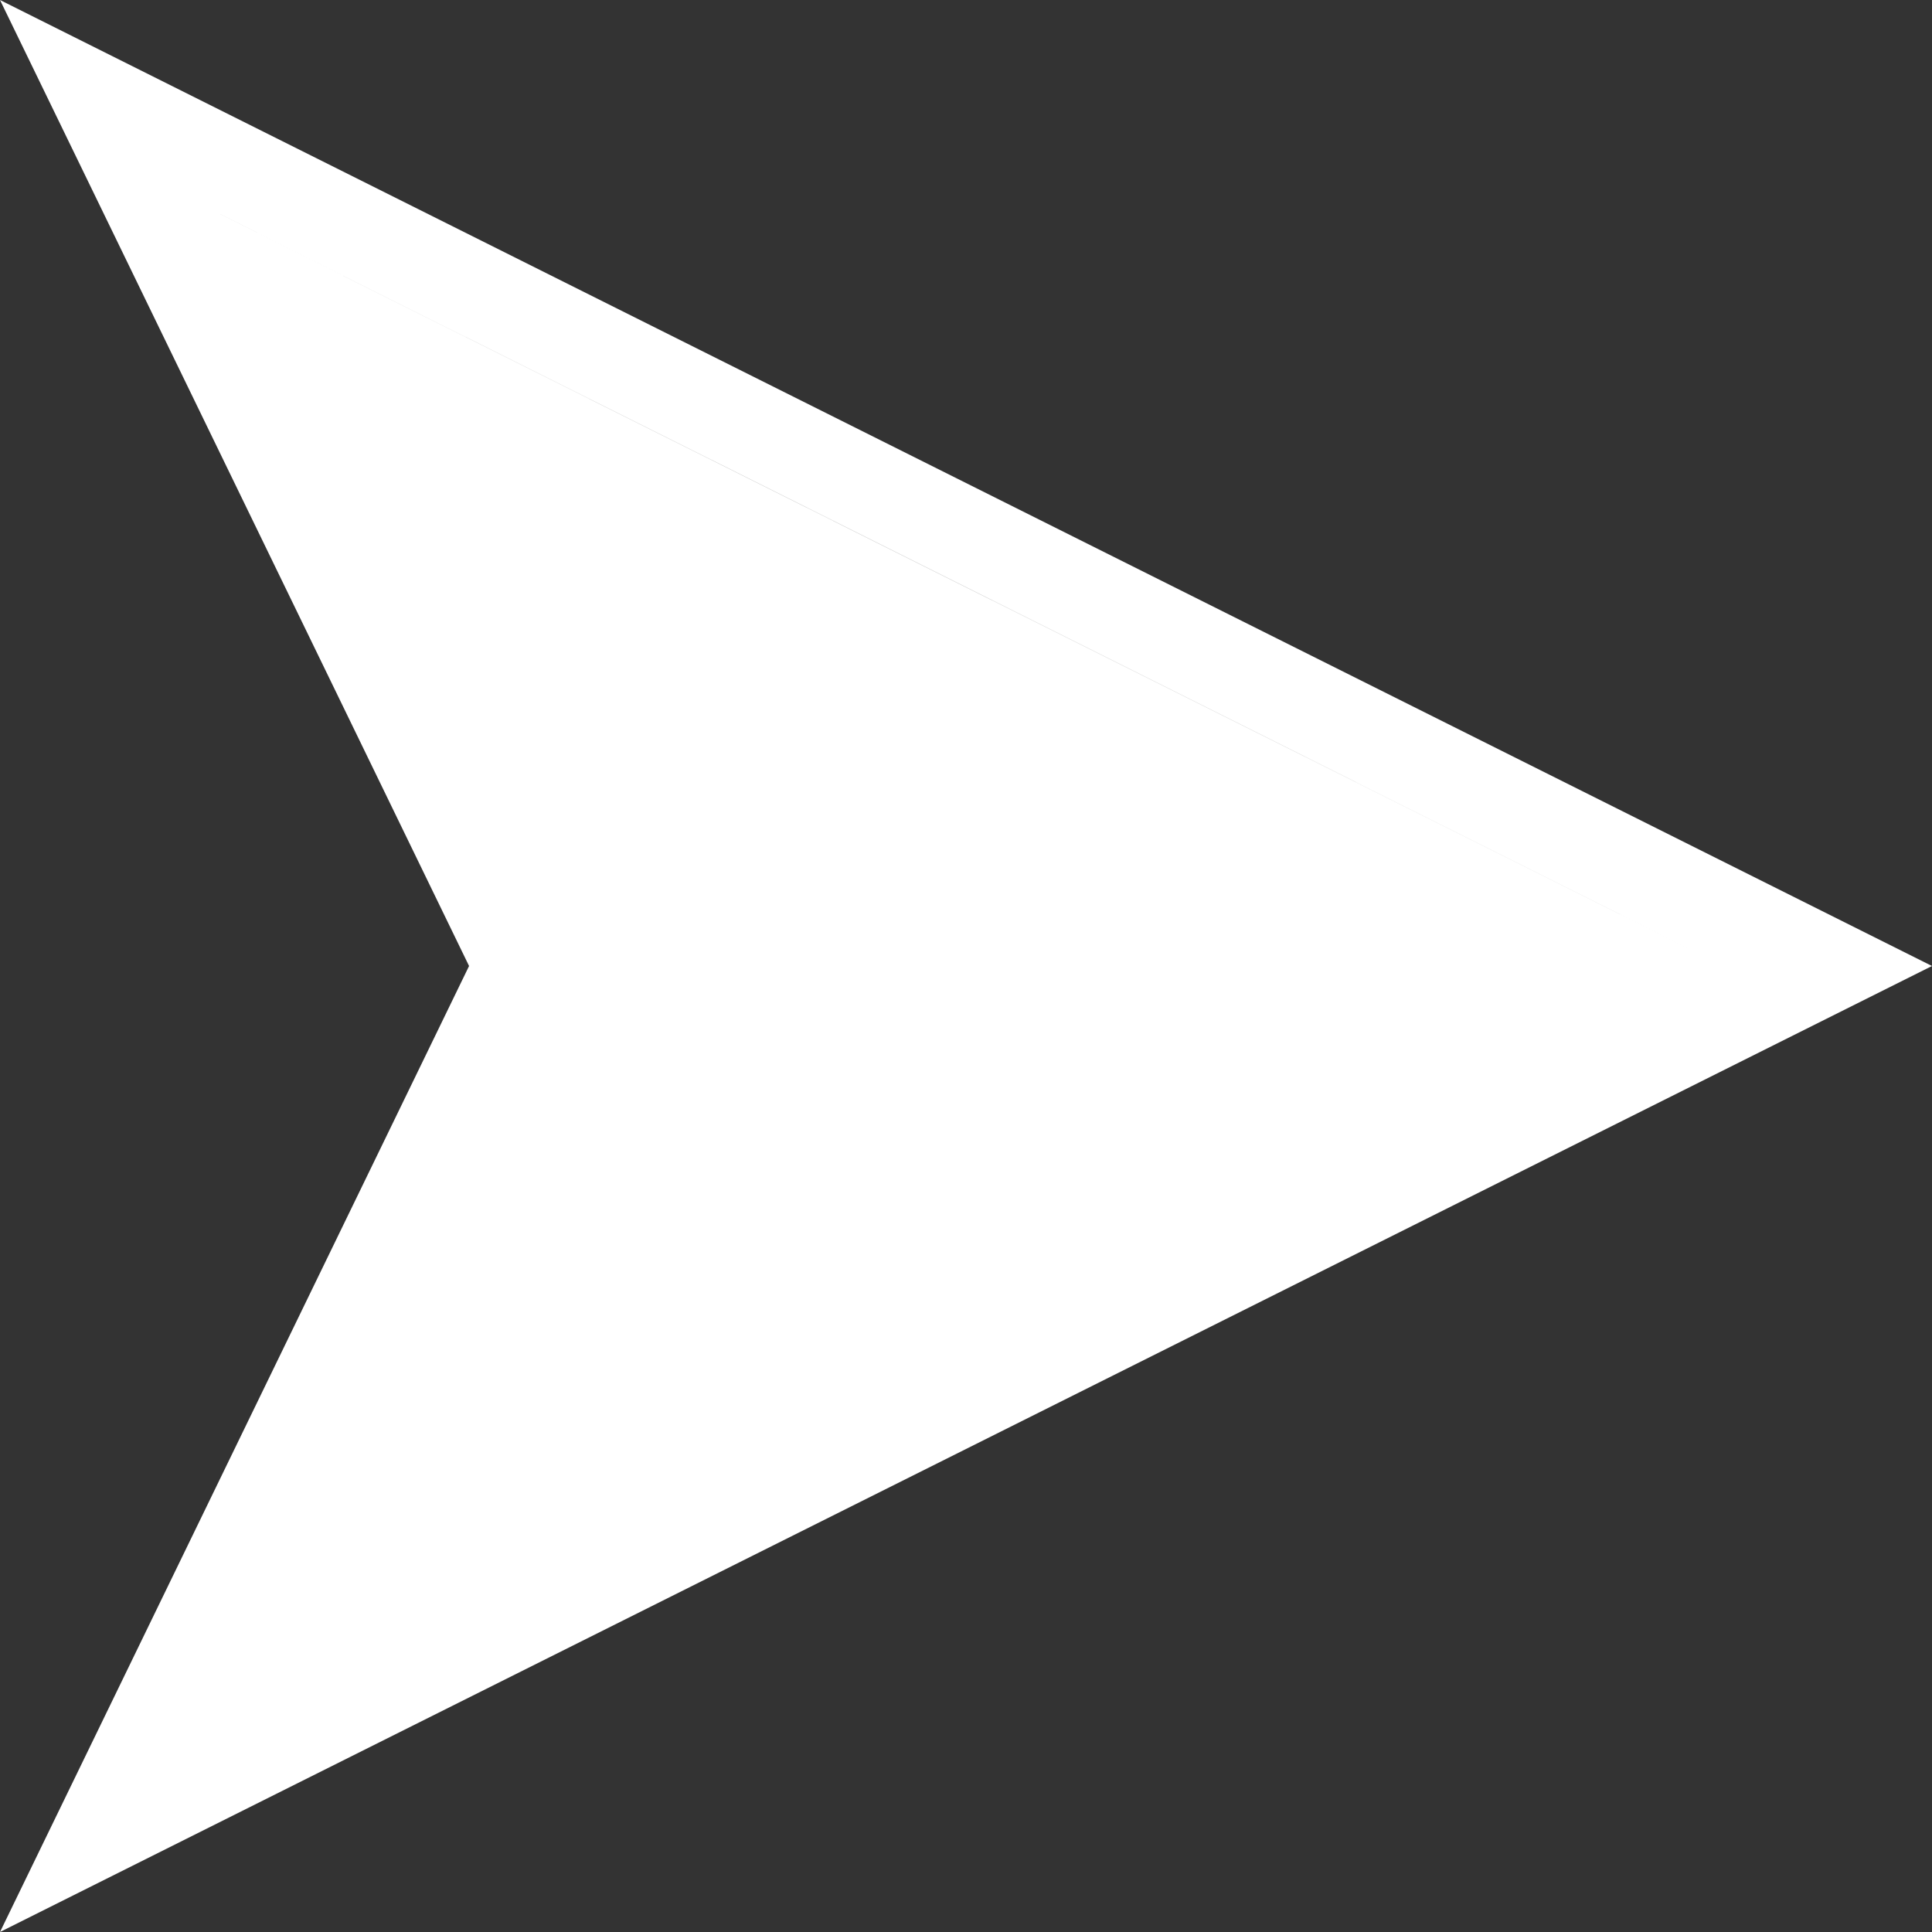 <svg width="14" height="14" viewBox="0 0 14 14" fill="none" xmlns="http://www.w3.org/2000/svg">
<rect x="0" y="0" width="14" height="14" fill="#333333" stroke="none"/>
<path id="Vector" fill-rule="evenodd" clip-rule="evenodd" d="M13.412 7.294L0 14L3.399 7L0 0L14 7L13.412 7.294ZM12.49 7L1.519 1.514L6.365 3.938L12.49 7Z" fill="white"/>
</svg>
